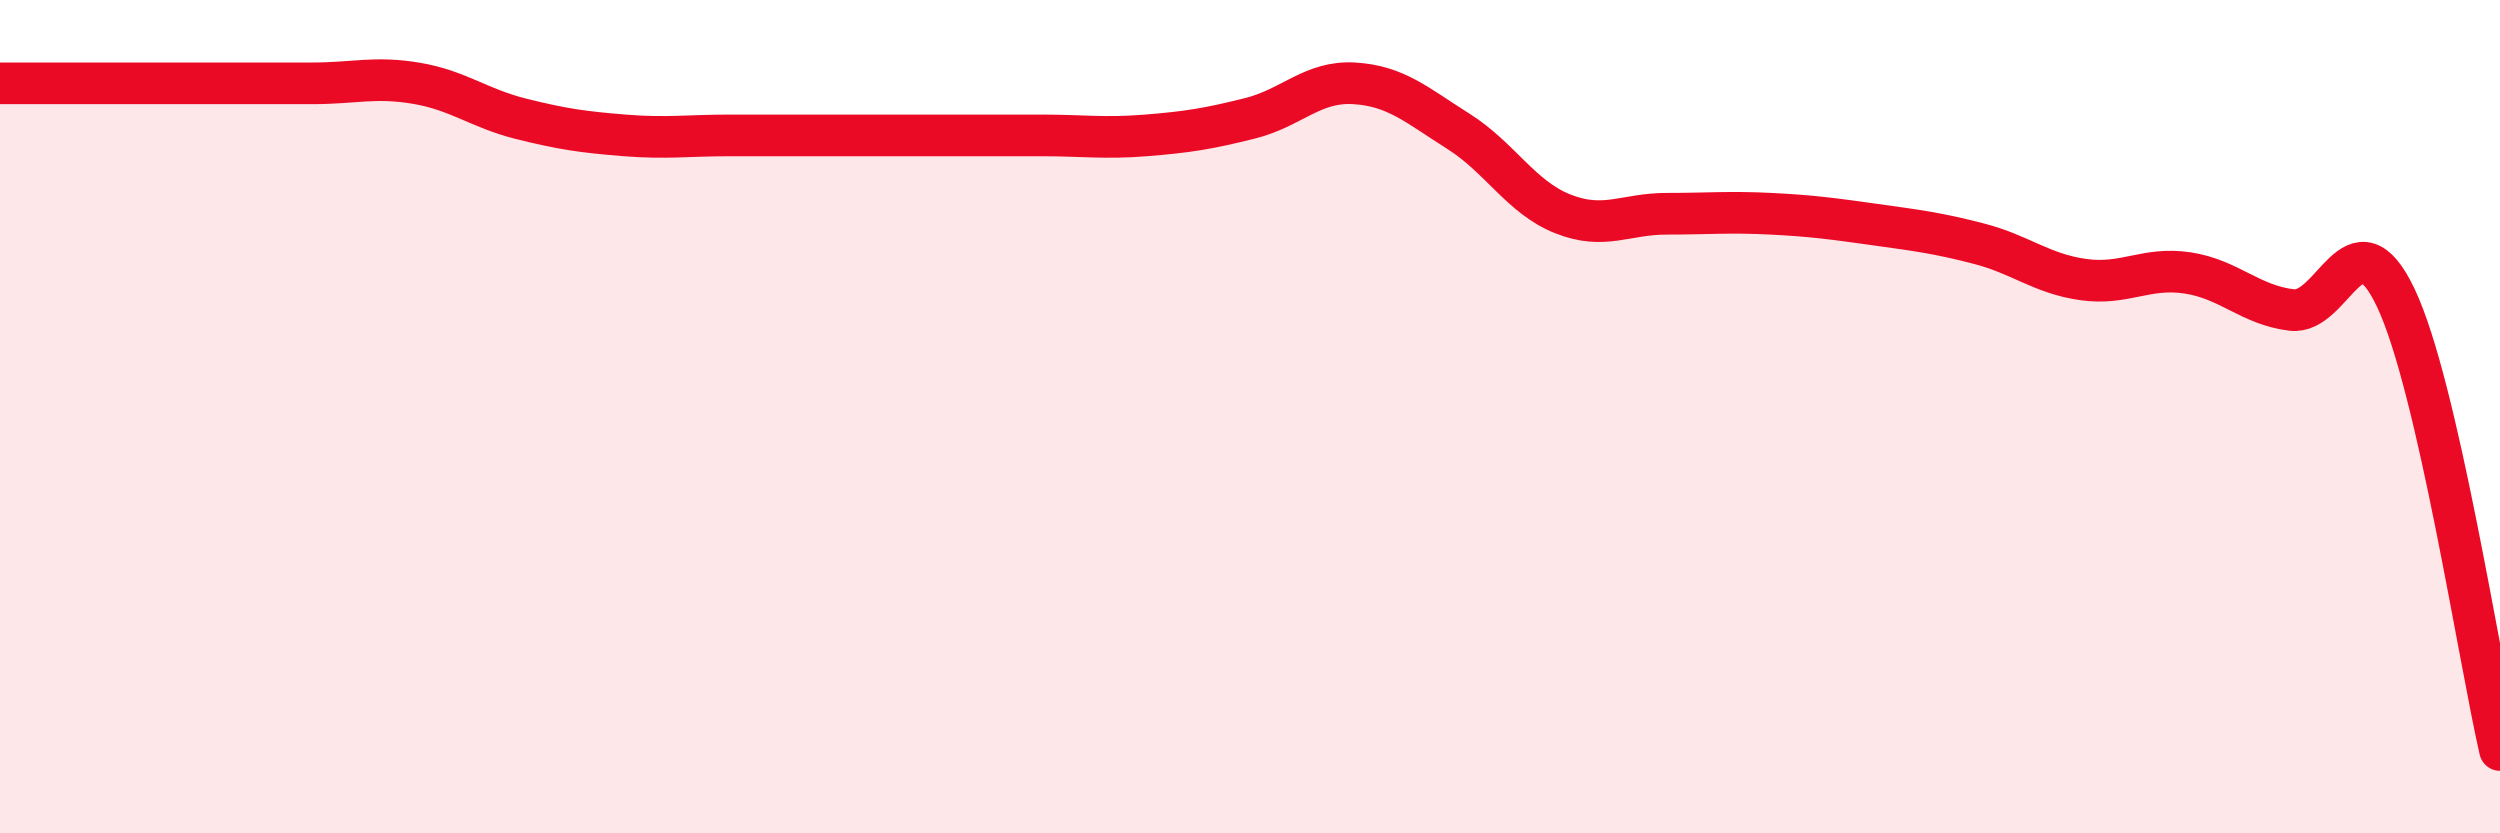 
    <svg width="60" height="20" viewBox="0 0 60 20" xmlns="http://www.w3.org/2000/svg">
      <path
        d="M 0,2 C 0.5,2 1.5,2 2.5,2 C 3.5,2 4,2 5,2 C 6,2 6.5,2 7.5,2 C 8.5,2 9,1.83 10,2 C 11,2.17 11.5,2.6 12.5,2.85 C 13.5,3.1 14,3.17 15,3.25 C 16,3.33 16.5,3.25 17.5,3.25 C 18.5,3.25 19,3.25 20,3.25 C 21,3.25 21.5,3.25 22.5,3.25 C 23.5,3.25 24,3.25 25,3.25 C 26,3.25 26.5,3.33 27.5,3.25 C 28.5,3.17 29,3.09 30,2.84 C 31,2.59 31.5,1.94 32.5,2 C 33.5,2.06 34,2.52 35,3.15 C 36,3.78 36.5,4.73 37.5,5.13 C 38.5,5.53 39,5.13 40,5.13 C 41,5.13 41.5,5.08 42.5,5.13 C 43.5,5.18 44,5.25 45,5.39 C 46,5.53 46.5,5.59 47.5,5.85 C 48.5,6.11 49,6.57 50,6.71 C 51,6.85 51.5,6.4 52.5,6.55 C 53.5,6.7 54,7.32 55,7.44 C 56,7.56 56.5,5.04 57.5,7.15 C 58.5,9.26 59.5,15.83 60,18L60 20L0 20Z"
        fill="#EB0A25"
        opacity="0.1"
        stroke-linecap="round"
        stroke-linejoin="round"
      />
      <path
        d="M 0,2 C 0.5,2 1.5,2 2.5,2 C 3.5,2 4,2 5,2 C 6,2 6.5,2 7.5,2 C 8.5,2 9,1.83 10,2 C 11,2.17 11.5,2.6 12.5,2.85 C 13.5,3.1 14,3.17 15,3.25 C 16,3.33 16.5,3.25 17.5,3.25 C 18.5,3.25 19,3.25 20,3.25 C 21,3.25 21.5,3.25 22.5,3.25 C 23.5,3.25 24,3.25 25,3.25 C 26,3.25 26.5,3.33 27.5,3.25 C 28.5,3.17 29,3.09 30,2.84 C 31,2.59 31.5,1.94 32.5,2 C 33.5,2.06 34,2.52 35,3.15 C 36,3.78 36.5,4.73 37.5,5.13 C 38.5,5.53 39,5.13 40,5.13 C 41,5.13 41.5,5.08 42.5,5.13 C 43.5,5.18 44,5.25 45,5.39 C 46,5.53 46.5,5.59 47.5,5.85 C 48.5,6.11 49,6.57 50,6.71 C 51,6.85 51.5,6.4 52.5,6.55 C 53.5,6.7 54,7.32 55,7.44 C 56,7.56 56.5,5.04 57.5,7.15 C 58.5,9.26 59.5,15.83 60,18"
        stroke="#EB0A25"
        stroke-width="1"
        fill="none"
        stroke-linecap="round"
        stroke-linejoin="round"
      />
    </svg>
  